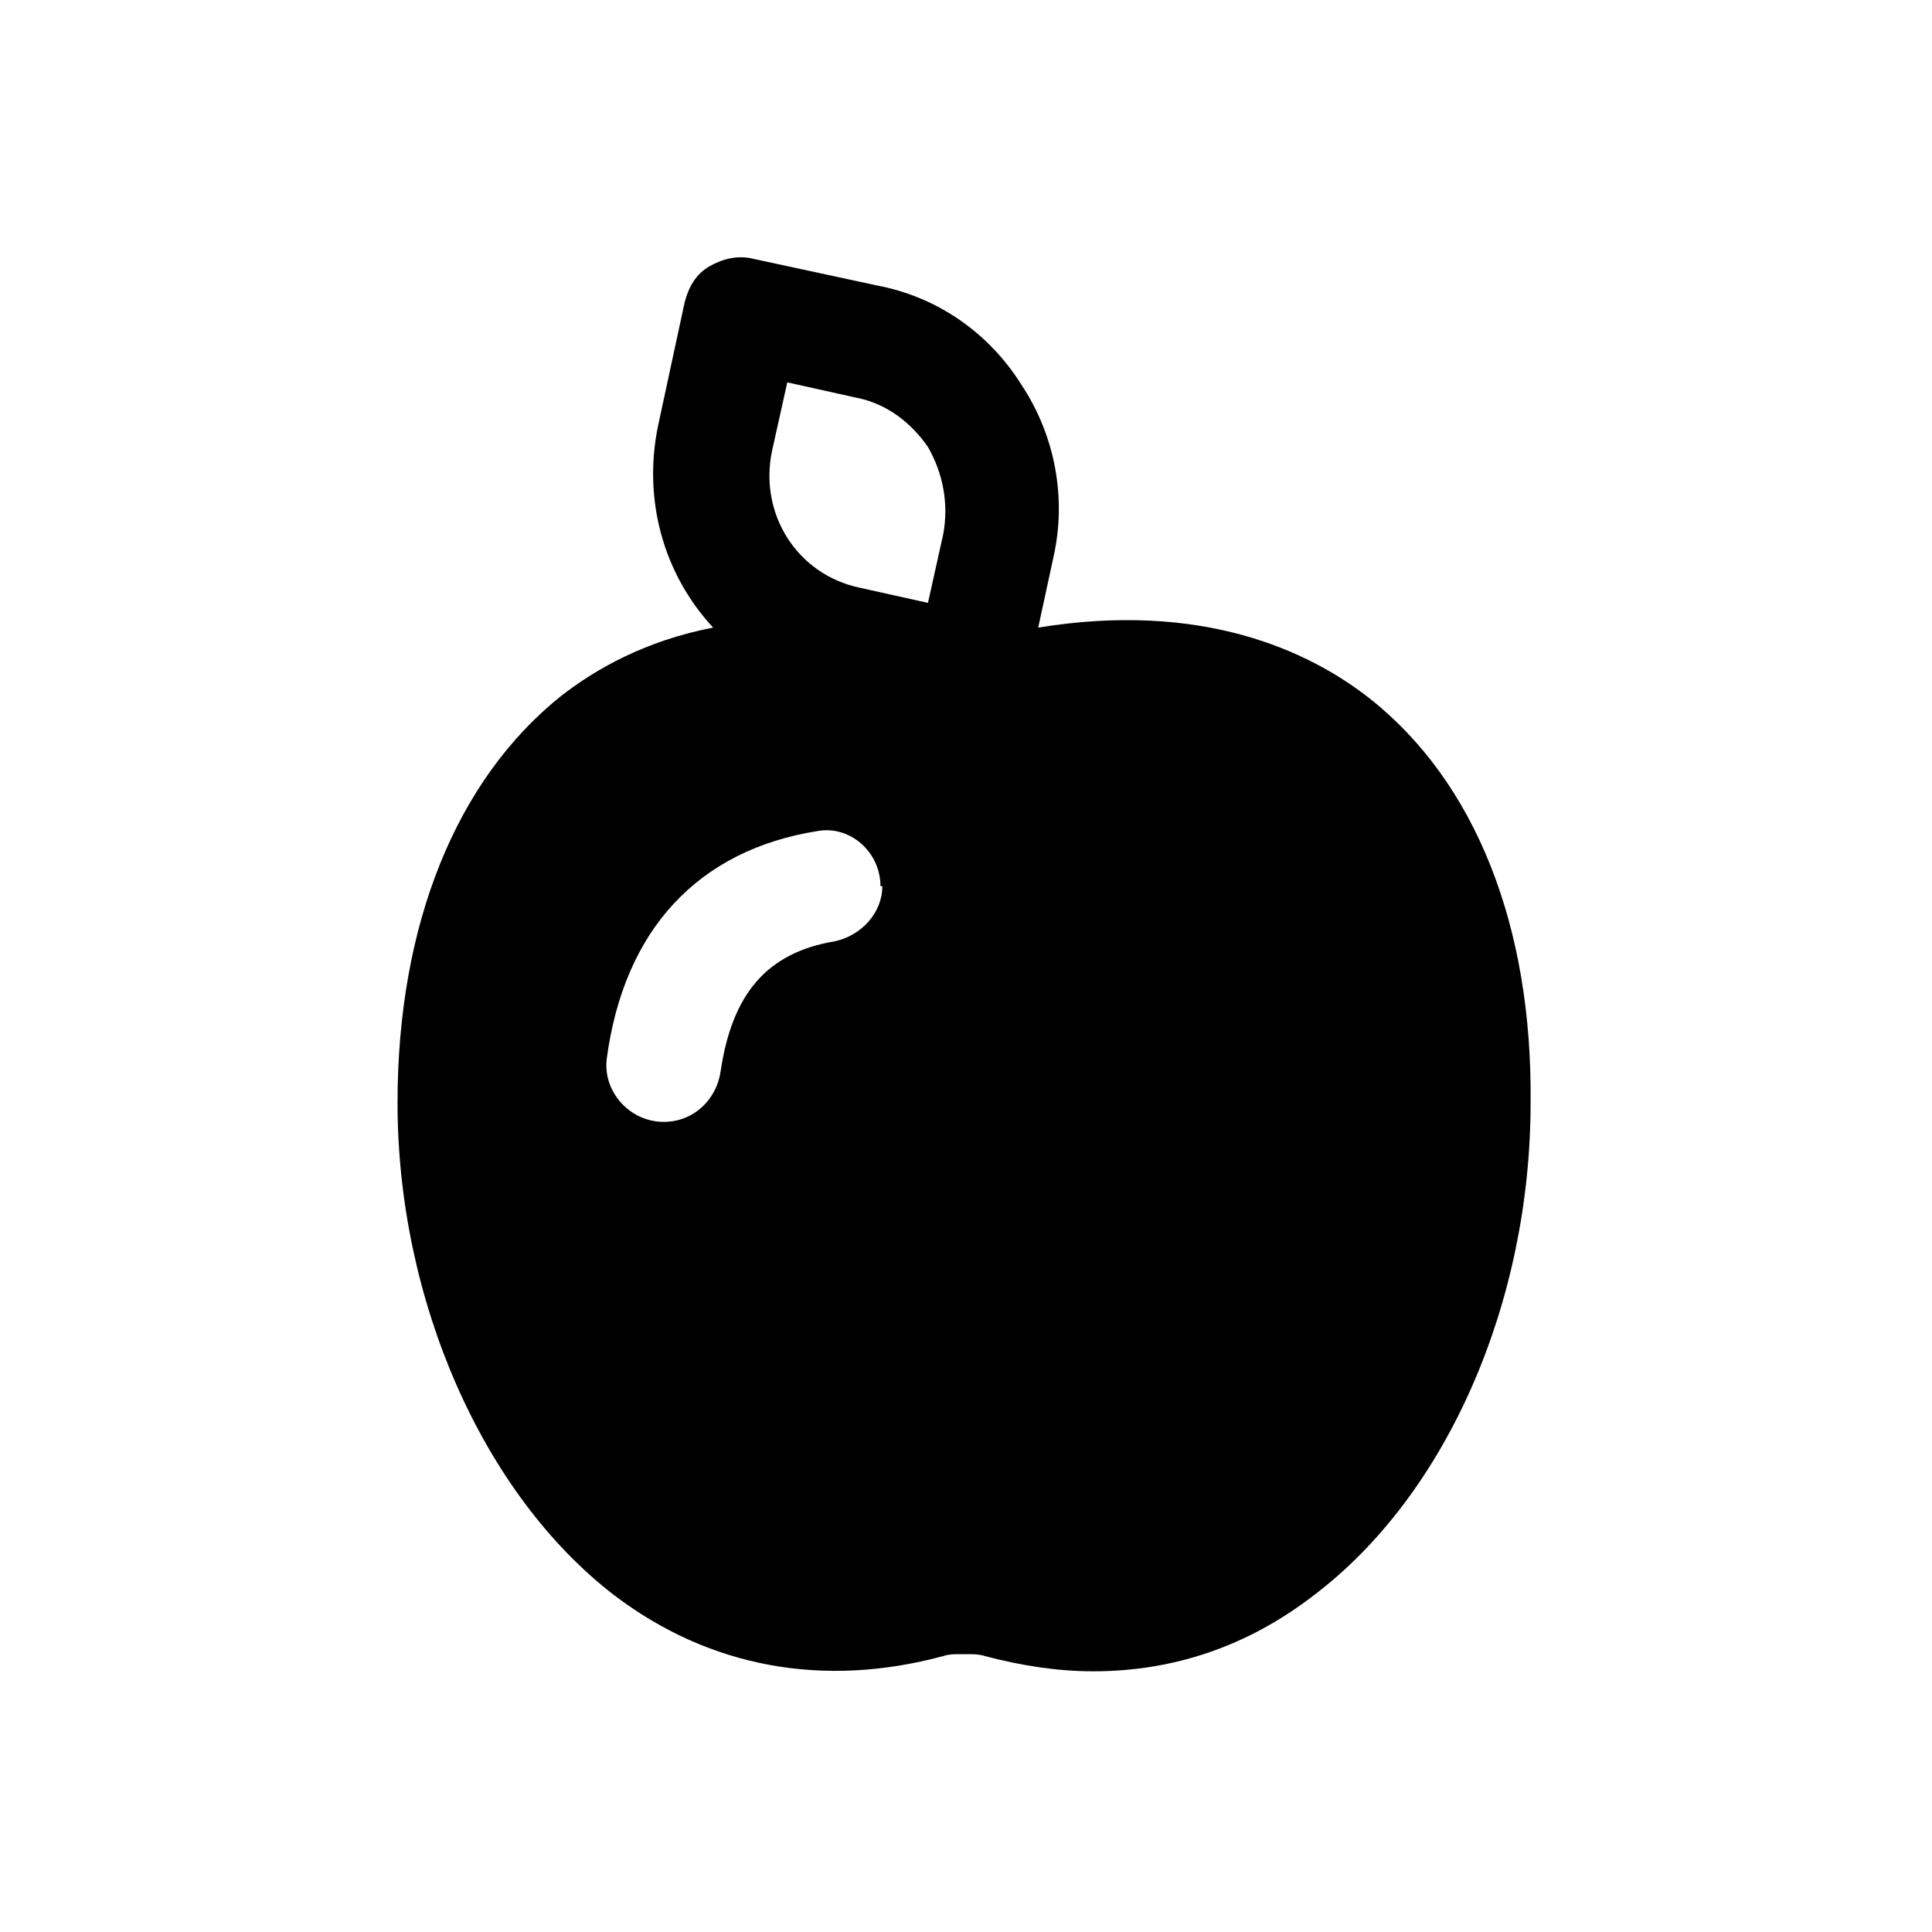 <?xml version="1.0" encoding="UTF-8"?>
<!-- Uploaded to: SVG Repo, www.svgrepo.com, Generator: SVG Repo Mixer Tools -->
<svg fill="#000000" width="800px" height="800px" version="1.1" viewBox="144 144 512 512" xmlns="http://www.w3.org/2000/svg">
 <path d="m506.8 328.96c-16.121-12.594-44.336-25.695-87.664-18.641l4.031-18.641c3.527-15.617 0.504-32.242-8.566-45.848-8.566-13.602-22.168-23.176-38.289-26.199l-32.746-7.055c-4.031-1.008-8.062 0-11.586 2.016-3.527 2.016-5.543 5.543-6.551 9.574l-7.055 32.746c-4.031 19.648 1.512 39.297 14.609 53.402-18.137 3.527-31.234 11.082-40.305 18.137-27.711 22.168-43.328 60.457-43.328 107.82 0 52.395 22.672 103.79 57.434 130.49 25.191 19.145 55.418 24.688 87.16 16.121 1.512-0.504 3.023-0.504 4.031-0.504h3.023c1.008 0 2.519 0 4.031 0.504 9.574 2.519 19.145 4.031 28.719 4.031 21.16 0 40.809-6.551 58.441-20.152 35.266-26.703 57.434-77.586 57.434-130.49 0.504-46.852-14.609-85.141-42.824-107.31zm-128.97 49.879c0 7.055-5.543 13.098-12.594 14.609-18.137 3.023-27.207 14.105-30.23 34.258-1.008 7.559-7.055 13.602-15.113 13.602-9.07 0-16.121-8.062-15.113-16.625 4.535-34.258 24.184-55.418 55.922-60.457 8.566-1.512 16.625 5.543 16.625 14.609v0.004zm16.121-93.207-4.031 18.137-18.137-4.031c-16.625-3.527-26.703-19.648-23.176-36.273l4.031-18.137 18.137 4.031c8.062 1.512 14.609 6.551 19.145 13.098 4.031 7.055 5.543 15.117 4.031 23.176z"/>
</svg>